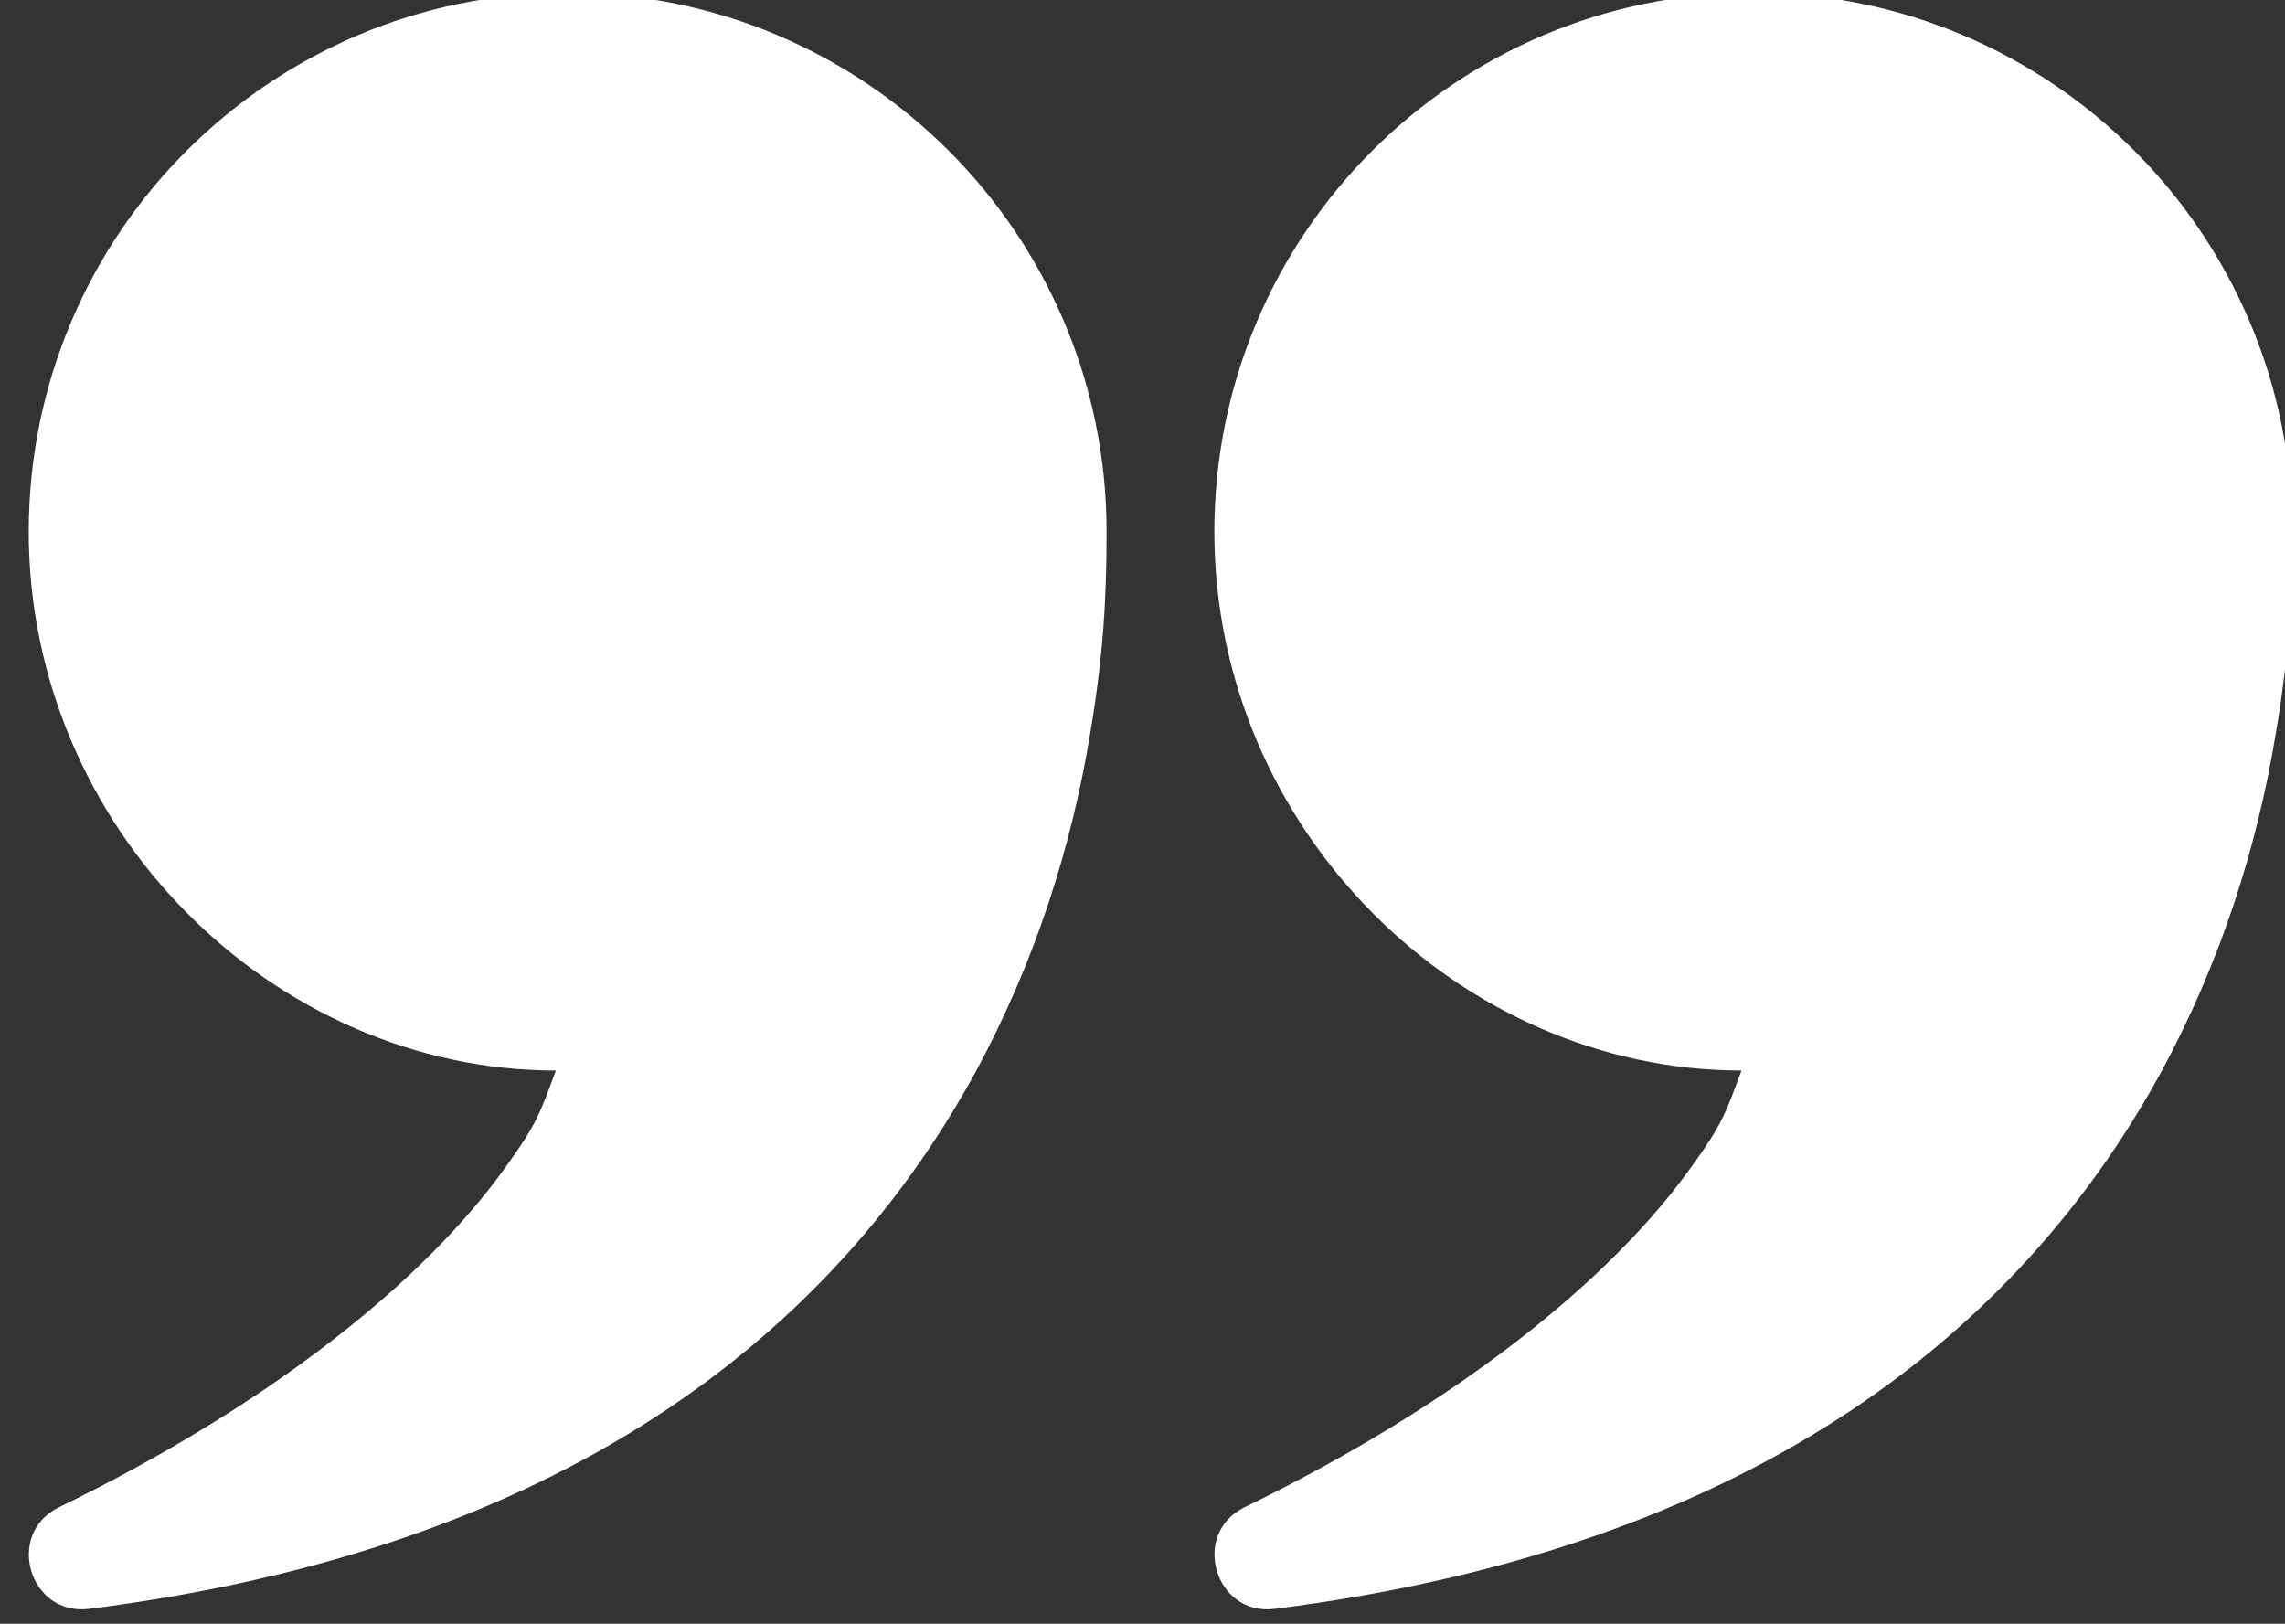 <?xml version="1.0" encoding="UTF-8" standalone="no"?><svg xmlns="http://www.w3.org/2000/svg" xmlns:xlink="http://www.w3.org/1999/xlink" fill="#000000" height="11.3" preserveAspectRatio="xMidYMid meet" version="1" viewBox="-0.2 0.8 15.9 11.3" width="15.9" zoomAndPan="magnify"><rect x="-0.2" y="0.8" width="15.9" height="11.3" fill="#333333" stroke="none"/><g id="change1_1"><path d="M 3.324 8.914 C 3.539 8.617 3.562 8.535 3.668 8.25 C 1.707 8.25 0 6.57 0 4.5 C 0 2.43 1.68 0.75 3.75 0.75 C 5.82 0.75 7.5 2.43 7.5 4.5 C 7.5 4.965 7.477 5.363 7.387 5.898 C 7.254 6.711 6.996 7.504 6.594 8.25 C 5.5 10.258 3.504 11.605 0.422 11.996 C 0.004 12.051 -0.168 11.473 0.211 11.289 C 1.68 10.574 2.754 9.715 3.324 8.914 Z M 11.574 8.914 C 11.789 8.617 11.812 8.535 11.918 8.25 C 9.957 8.25 8.25 6.57 8.25 4.5 C 8.25 2.43 9.93 0.75 12 0.75 C 14.07 0.75 15.75 2.43 15.75 4.5 C 15.75 4.965 15.727 5.363 15.637 5.898 C 15.504 6.711 15.246 7.504 14.844 8.25 C 13.75 10.258 11.754 11.605 8.672 11.996 C 8.254 12.051 8.082 11.473 8.461 11.289 C 9.93 10.574 11.004 9.715 11.574 8.914 Z M 11.574 8.914" fill="#ffffff"/></g></svg>